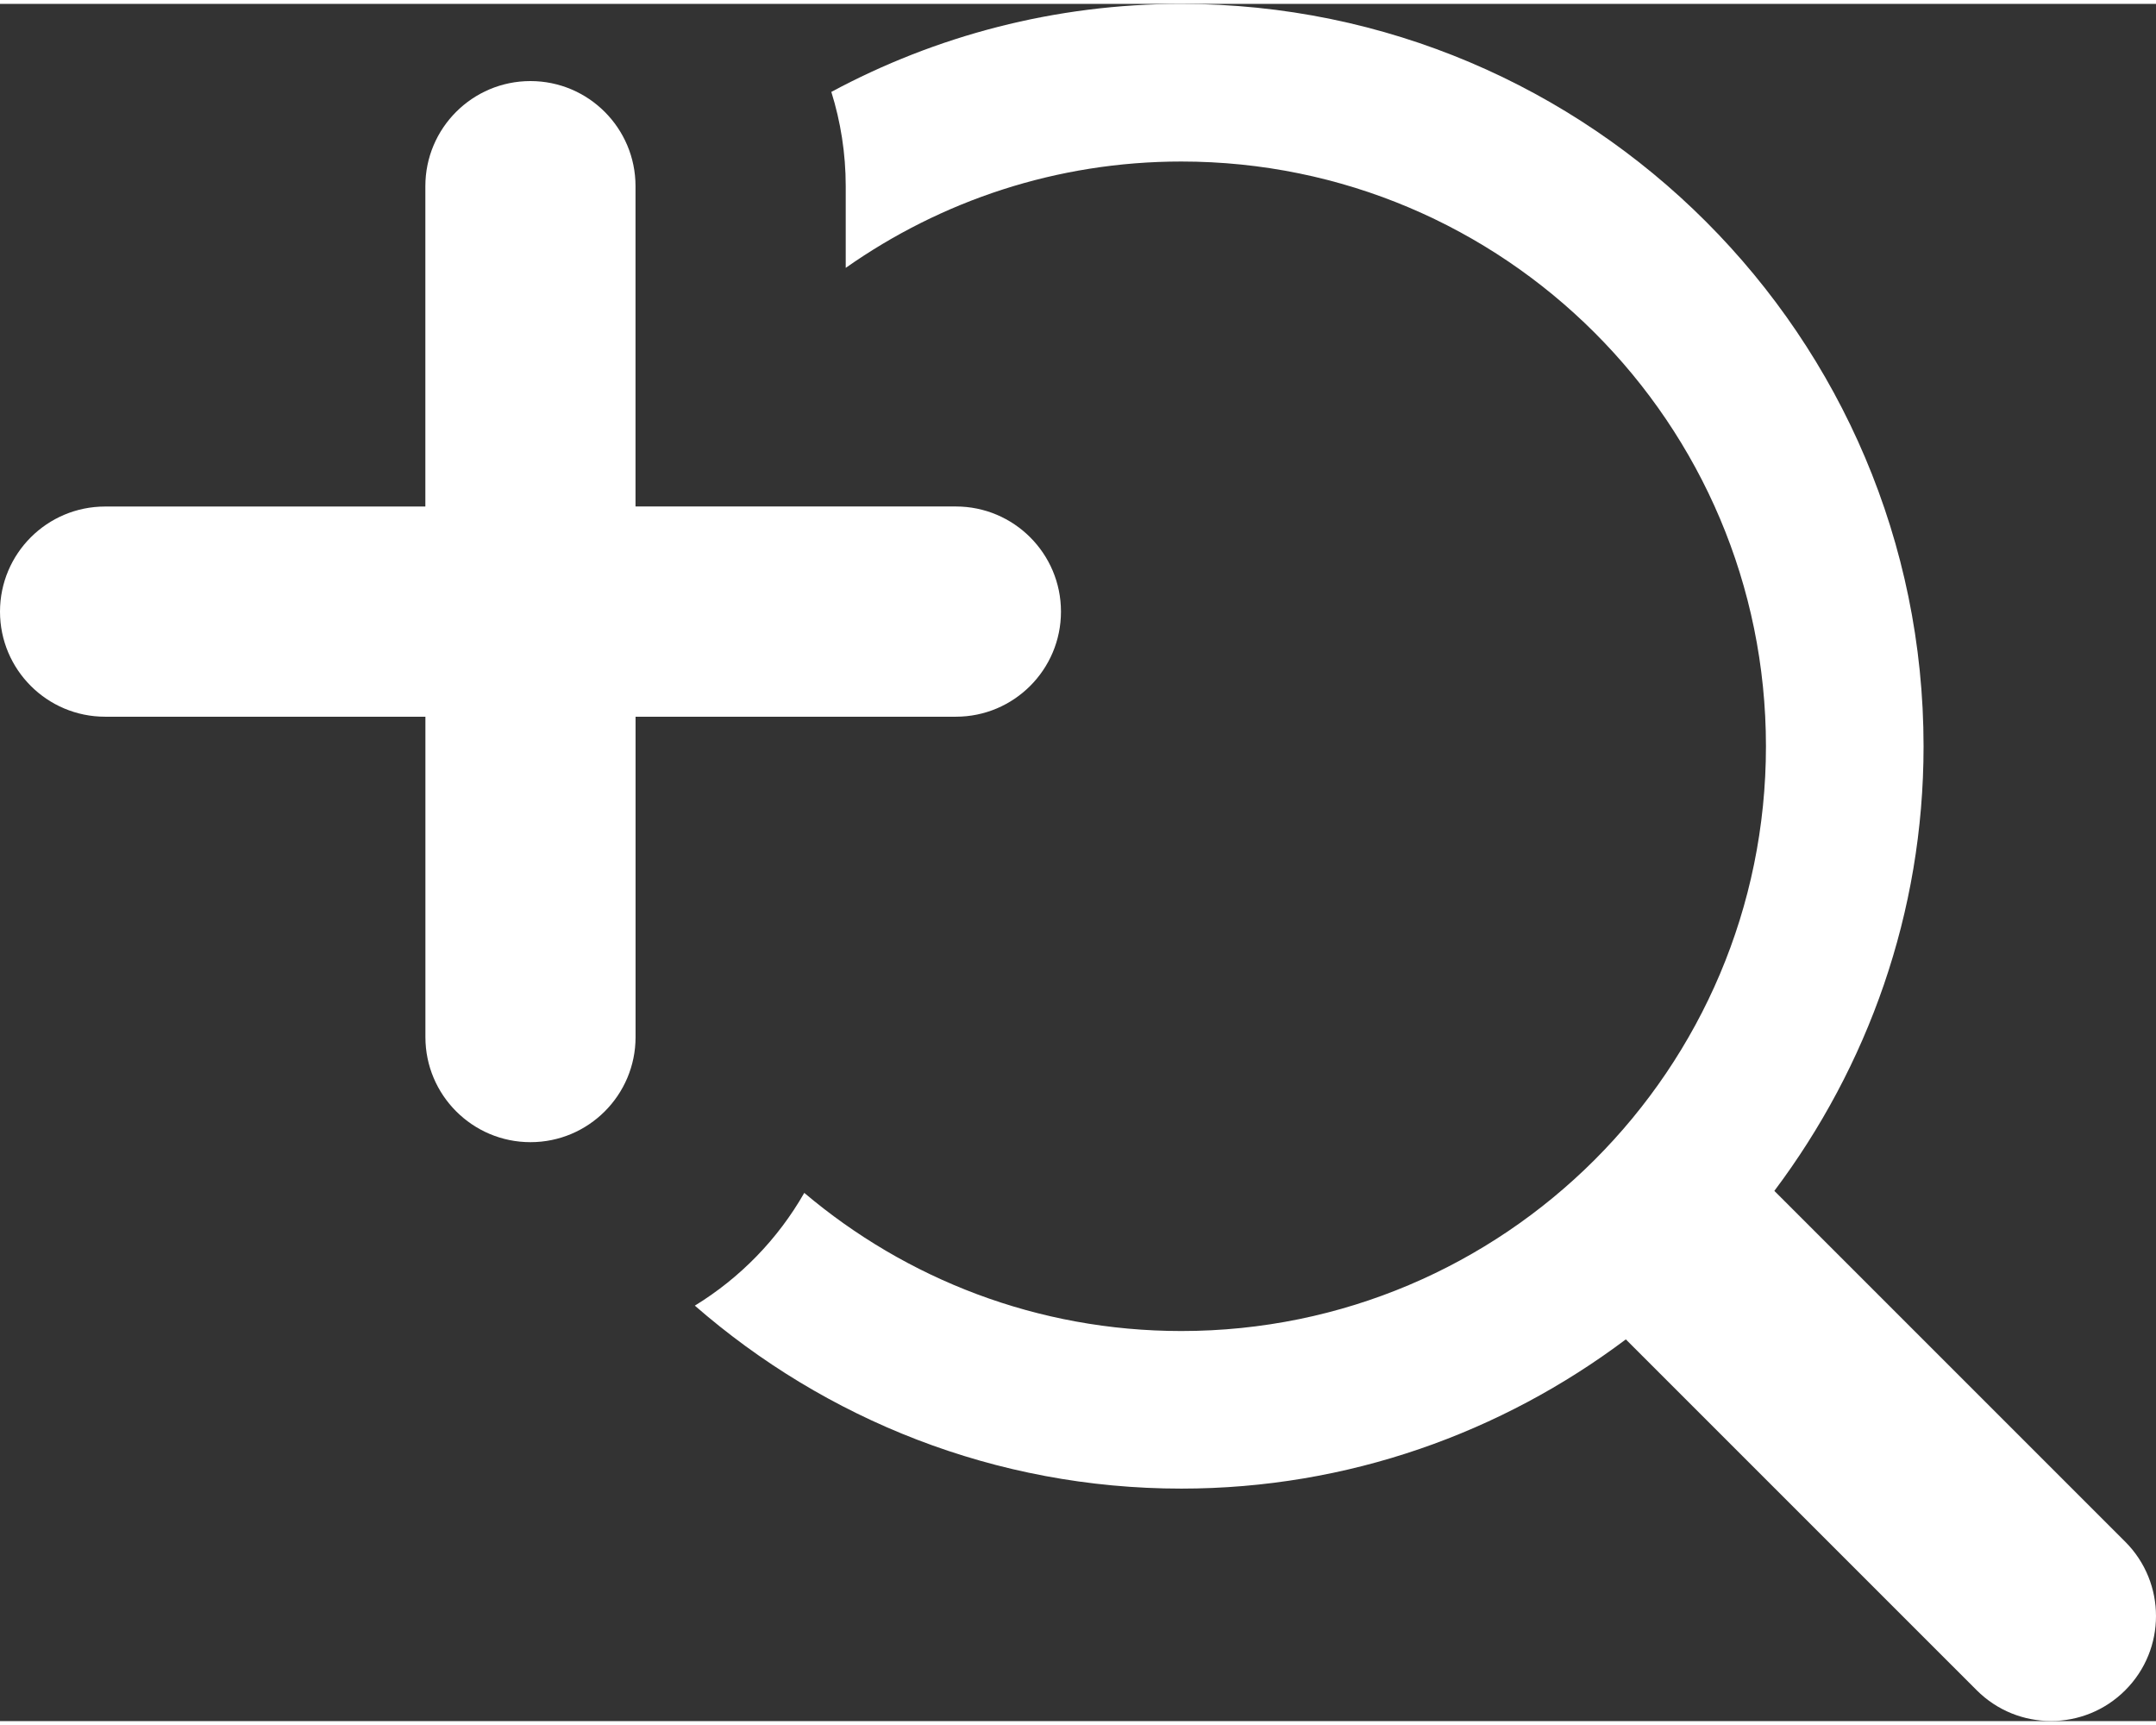 <?xml version="1.0" encoding="utf-8"?>
<!-- Generator: Adobe Illustrator 14.0.0, SVG Export Plug-In . SVG Version: 6.00 Build 43363)  -->
<!DOCTYPE svg PUBLIC "-//W3C//DTD SVG 1.1//EN" "http://www.w3.org/Graphics/SVG/1.1/DTD/svg11.dtd">
<svg version="1.1" id="레이어_1" xmlns="http://www.w3.org/2000/svg" xmlns:xlink="http://www.w3.org/1999/xlink" x="0px"
	 y="0px" width="20px" height="16px" viewBox="0 0 41.036 32.681" enable-background="new 0 0 41.036 32.681"
	 xml:space="preserve">
<rect x="0" y="0" width="41.036" height="32.681" fill="#333333" stroke="none"/>
<path fill="#fff" d="M40.45,29.267l-6.678-6.677c1.774-2.362,2.84-5.286,2.84-8.46C36.612,6.338,30.274,0,22.484,0
	c-2.408,0-4.675,0.608-6.661,1.675C16,2.241,16.097,2.844,16.097,3.469v1.555C17.905,3.752,20.105,3,22.484,3
	c6.146,0,11.128,4.982,11.128,11.129c0,6.146-4.982,11.128-11.128,11.128c-2.736,0-5.238-0.991-7.176-2.629
	c-0.502,0.88-1.221,1.618-2.083,2.146c2.482,2.162,5.717,3.482,9.26,3.482c3.175,0,6.098-1.065,8.46-2.84l6.678,6.677
	c0.391,0.391,0.902,0.586,1.414,0.586s1.024-0.195,1.414-0.586C41.231,31.314,41.231,30.048,40.45,29.267z"/>
<path fill="#fff" d="M18.193,9.565h-6.097V3.469c0-1.104-0.896-2-2-2s-2,0.896-2,2v6.097H2c-1.104,0-2,0.896-2,2s0.896,2,2,2h6.097v6.097
	c0,1.104,0.896,2,2,2s2-0.896,2-2v-6.097h6.097c1.104,0,2-0.896,2-2S19.298,9.565,18.193,9.565z"/>
</svg>
